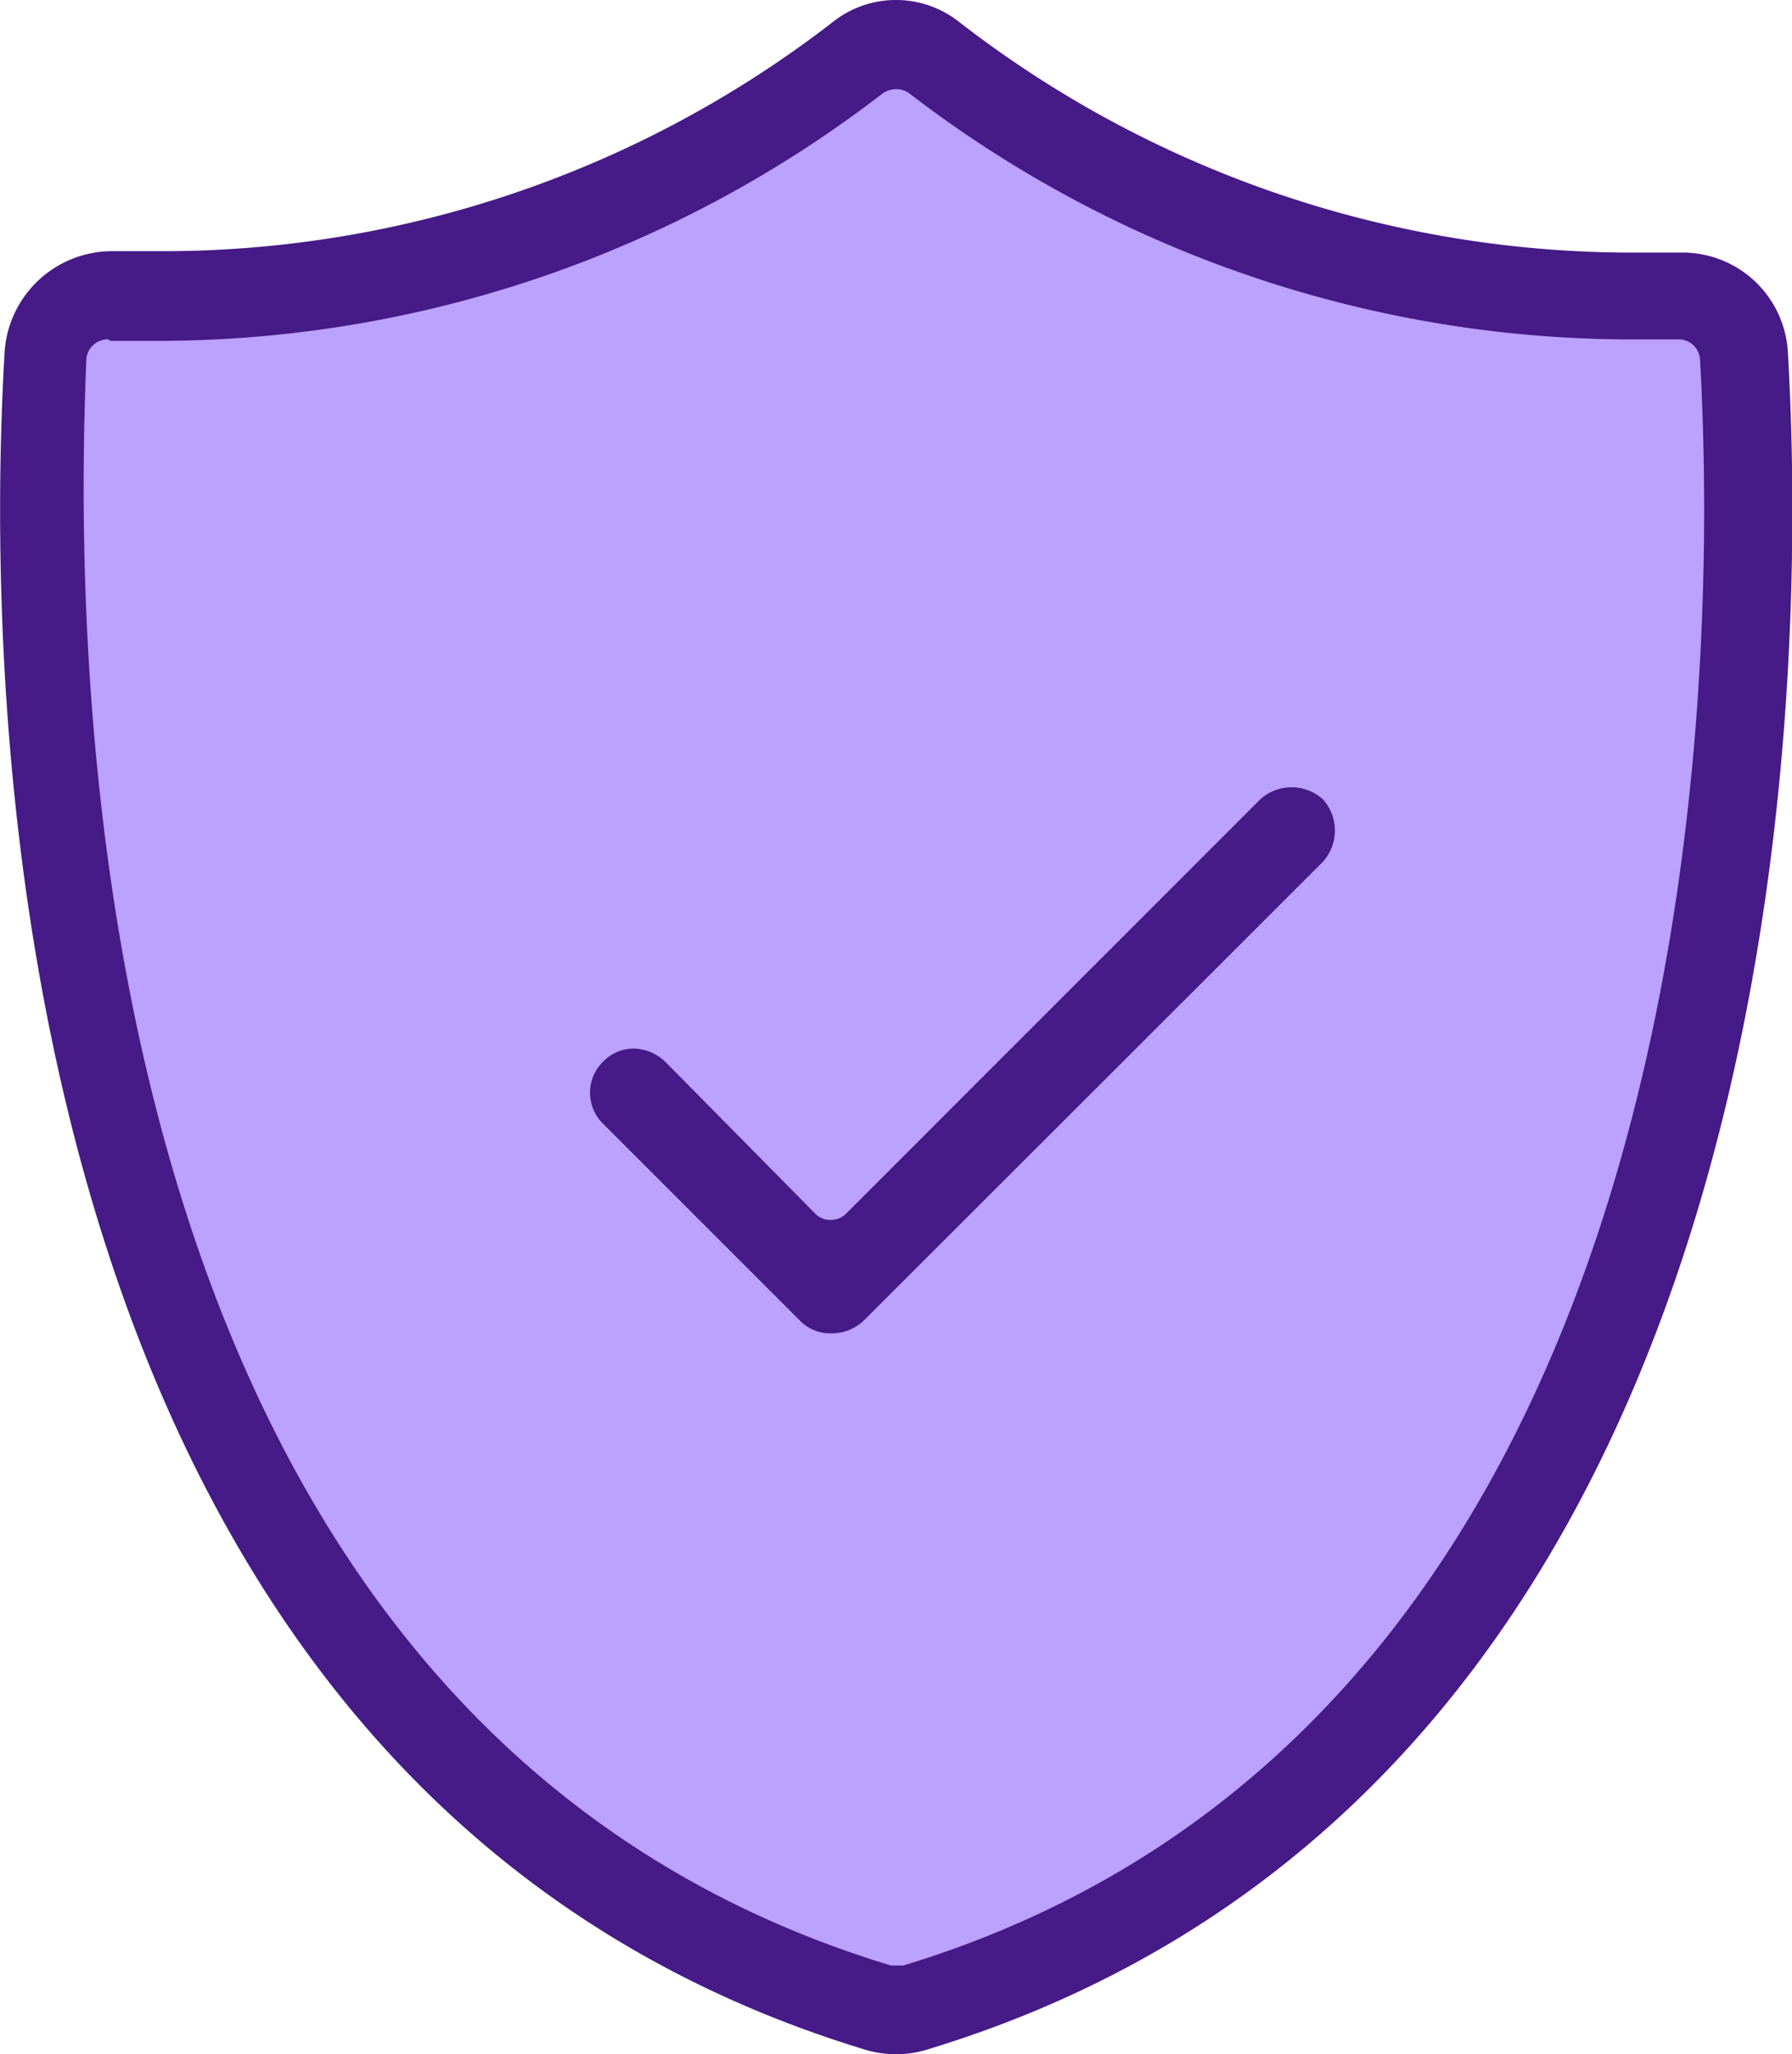 <svg xmlns="http://www.w3.org/2000/svg" viewBox="0 0 38.39 44"><defs><style>.cls-1{fill:#bca2ff;}.cls-2{fill:#461a87;}</style></defs><g id="Capa_2" data-name="Capa 2"><g id="Layer_1" data-name="Layer 1"><polygon class="cls-1" points="19.2 1.03 24.62 4.2 30.33 5.99 36.83 6.45 37.37 14.11 36.51 20.63 34.5 28.32 31.81 33.2 29.5 36.07 26.87 38.63 22.18 42.11 19.2 43 14.53 41.32 10.06 37.95 6.81 33.2 4.81 29.7 1.81 21 0.62 10.88 1.81 6.13 9.94 5.38 16.75 2.51 19.2 1.03"/><path class="cls-2" d="M19.2,44a2.3,2.3,0,0,1-.64-.09C-.22,38.23-.32,14.62.1,7.52A2.31,2.31,0,0,1,2.43,5.38h0c.39,0,.8,0,1.21,0A23.47,23.47,0,0,0,17.83.48a2.18,2.18,0,0,1,2.73,0A23.54,23.54,0,0,0,34.78,5.41c.38,0,.78,0,1.17,0h.11A2.26,2.26,0,0,1,38.3,7.52c.42,7.1.32,30.71-18.47,36.39A2.23,2.23,0,0,1,19.2,44ZM2.33,7.27A.45.45,0,0,0,2,7.39a.44.44,0,0,0-.15.32c-.37,8.66.57,29.35,17.24,34.39l.13,0,.13,0C36.71,36.83,36.8,14.44,36.42,7.71A.46.46,0,0,0,36,7.27h0l-1.18,0A25.42,25.42,0,0,1,19.48,2a.47.47,0,0,0-.28-.09.52.52,0,0,0-.29.09A25.43,25.43,0,0,1,3.61,7.3c-.41,0-.84,0-1.26,0Z"/><path class="cls-2" d="M17.79,28.56a.91.91,0,0,1-.66-.28l-4.21-4.21a.93.93,0,0,1,0-1.33.91.91,0,0,1,.66-.28,1,1,0,0,1,.67.28L17.47,26a.45.45,0,0,0,.32.13.46.46,0,0,0,.33-.13L27,17.12a1,1,0,0,1,1.34,0,1,1,0,0,1,0,1.34l-9.83,9.82A1,1,0,0,1,17.79,28.56Z"/></g></g></svg>